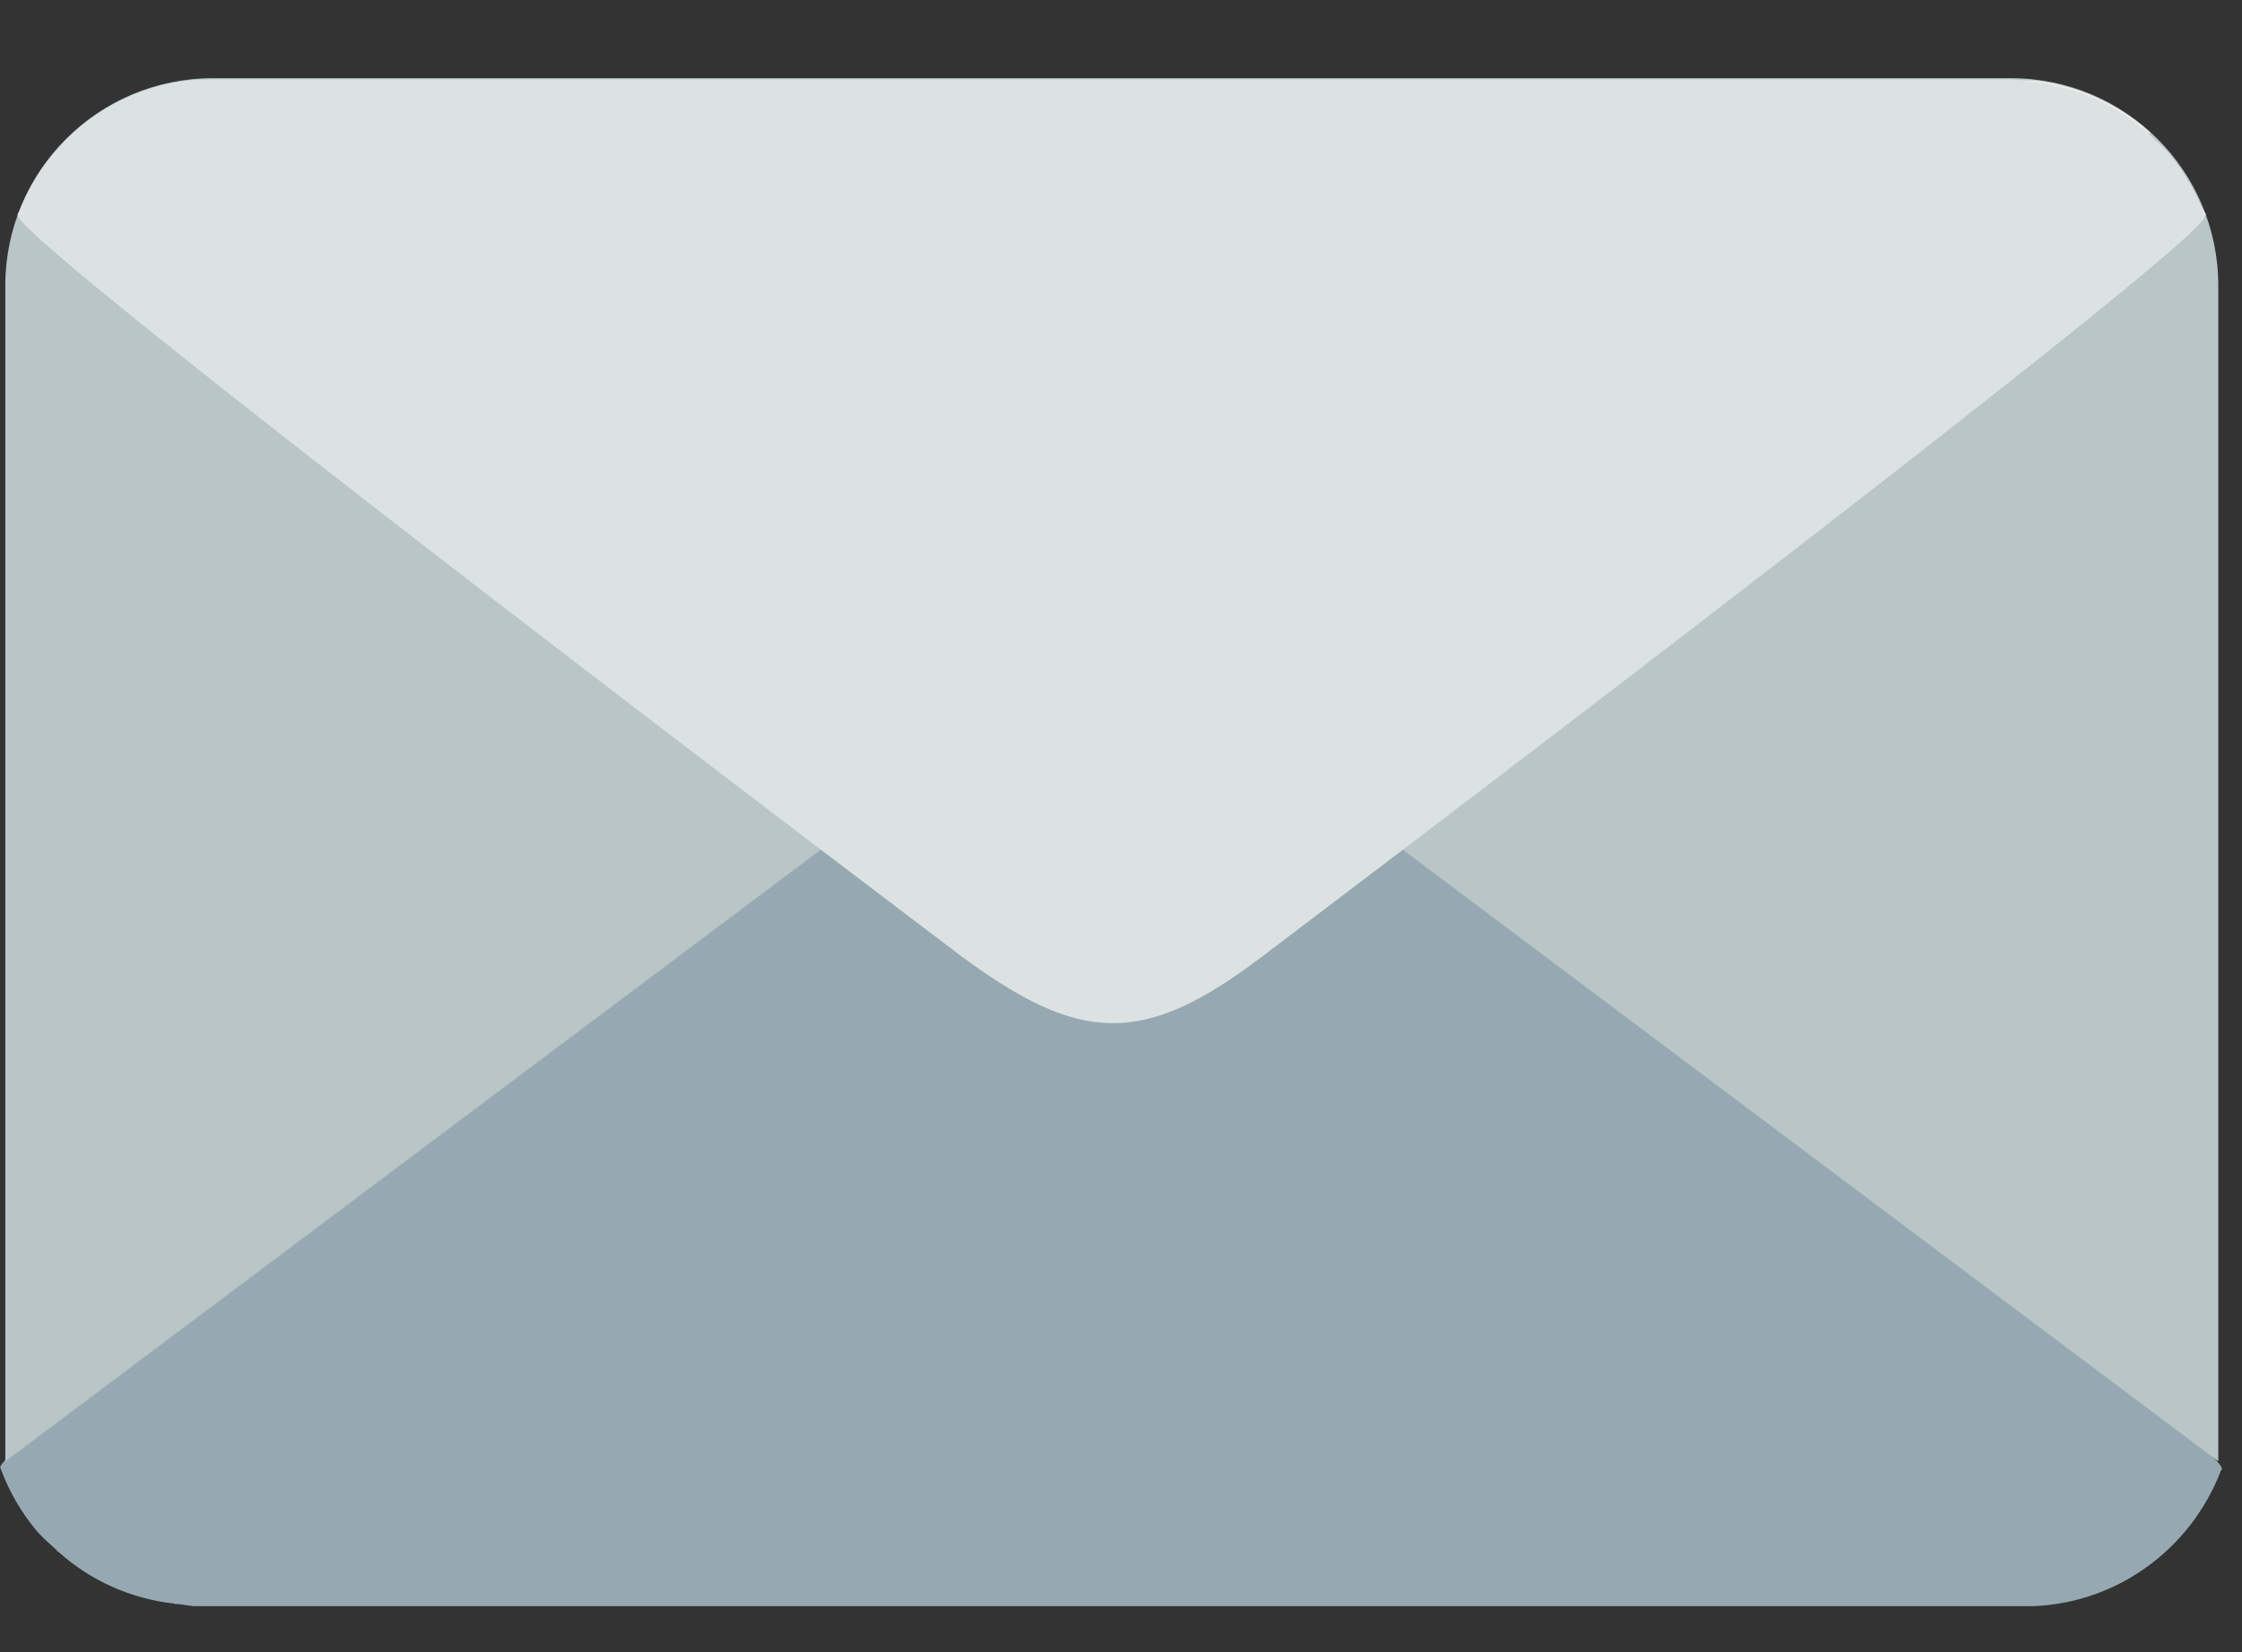 <svg width="38" height="28" viewBox="0 0 38 28" fill="none" xmlns="http://www.w3.org/2000/svg">
    <rect x="0" y="0" width="38" height="28" fill="#333333" stroke="none"/>
    <g clip-path="url(#clip0_562_4450)">
        <path d="M37.654 24.888C37.797 24.502 21.401 12.122 21.401 12.122C19.349 10.608 18.269 10.584 16.239 12.122C16.239 12.122 -0.133 24.492 0.005 24.873L0.002 24.876C0.004 24.879 0.006 24.881 0.009 24.884C0.147 25.263 0.349 25.615 0.606 25.926C0.714 26.057 0.845 26.167 0.971 26.282L0.964 26.286C0.974 26.295 0.988 26.299 0.998 26.308C1.53 26.783 2.201 27.091 2.947 27.178C2.959 27.18 2.968 27.186 2.98 27.187H3.025C3.138 27.198 3.246 27.225 3.362 27.225H34.314C35.839 27.225 37.13 26.267 37.643 24.923C37.649 24.913 37.658 24.906 37.664 24.896L37.654 24.888Z" fill="#96A9B2"/>
        <path d="M18.844 10.702L0.09 24.767V4.841C0.09 2.899 1.664 1.325 3.606 1.325H34.082C36.024 1.325 37.598 2.899 37.598 4.841V24.767L18.844 10.702Z" fill="#B9C5C6"/>
        <path d="M0.309 3.618L16.321 16.195C18.342 17.686 19.405 17.71 21.403 16.195L37.39 3.638C37.113 3.135 36.697 2.738 36.223 2.422L36.443 2.249C35.906 1.761 35.22 1.444 34.458 1.362L3.231 1.363C2.472 1.444 1.785 1.762 1.249 2.249L1.467 2.419C0.998 2.732 0.587 3.122 0.309 3.618Z" fill="#EDECE6"/>
        <path d="M0.303 3.645C0.162 4.025 16.305 16.214 16.305 16.214C18.326 17.705 19.389 17.729 21.388 16.214C21.388 16.214 37.507 4.035 37.371 3.66L37.374 3.657C37.373 3.654 37.37 3.652 37.368 3.649C37.231 3.276 37.032 2.929 36.78 2.623C36.673 2.494 36.545 2.385 36.421 2.273L36.427 2.268C36.417 2.259 36.404 2.255 36.394 2.246C35.87 1.779 35.209 1.476 34.475 1.39C34.464 1.388 34.454 1.382 34.443 1.381H34.398C34.287 1.37 34.181 1.344 34.066 1.344H3.591C2.09 1.344 0.819 2.287 0.314 3.61C0.308 3.62 0.298 3.627 0.293 3.637L0.303 3.645Z" fill="#DCE2E2"/>
    </g>
    <defs>
        <clipPath id="clip0_562_4450">
            <rect width="37.668" height="27.221" fill="white"/>
        </clipPath>
    </defs>
</svg>
